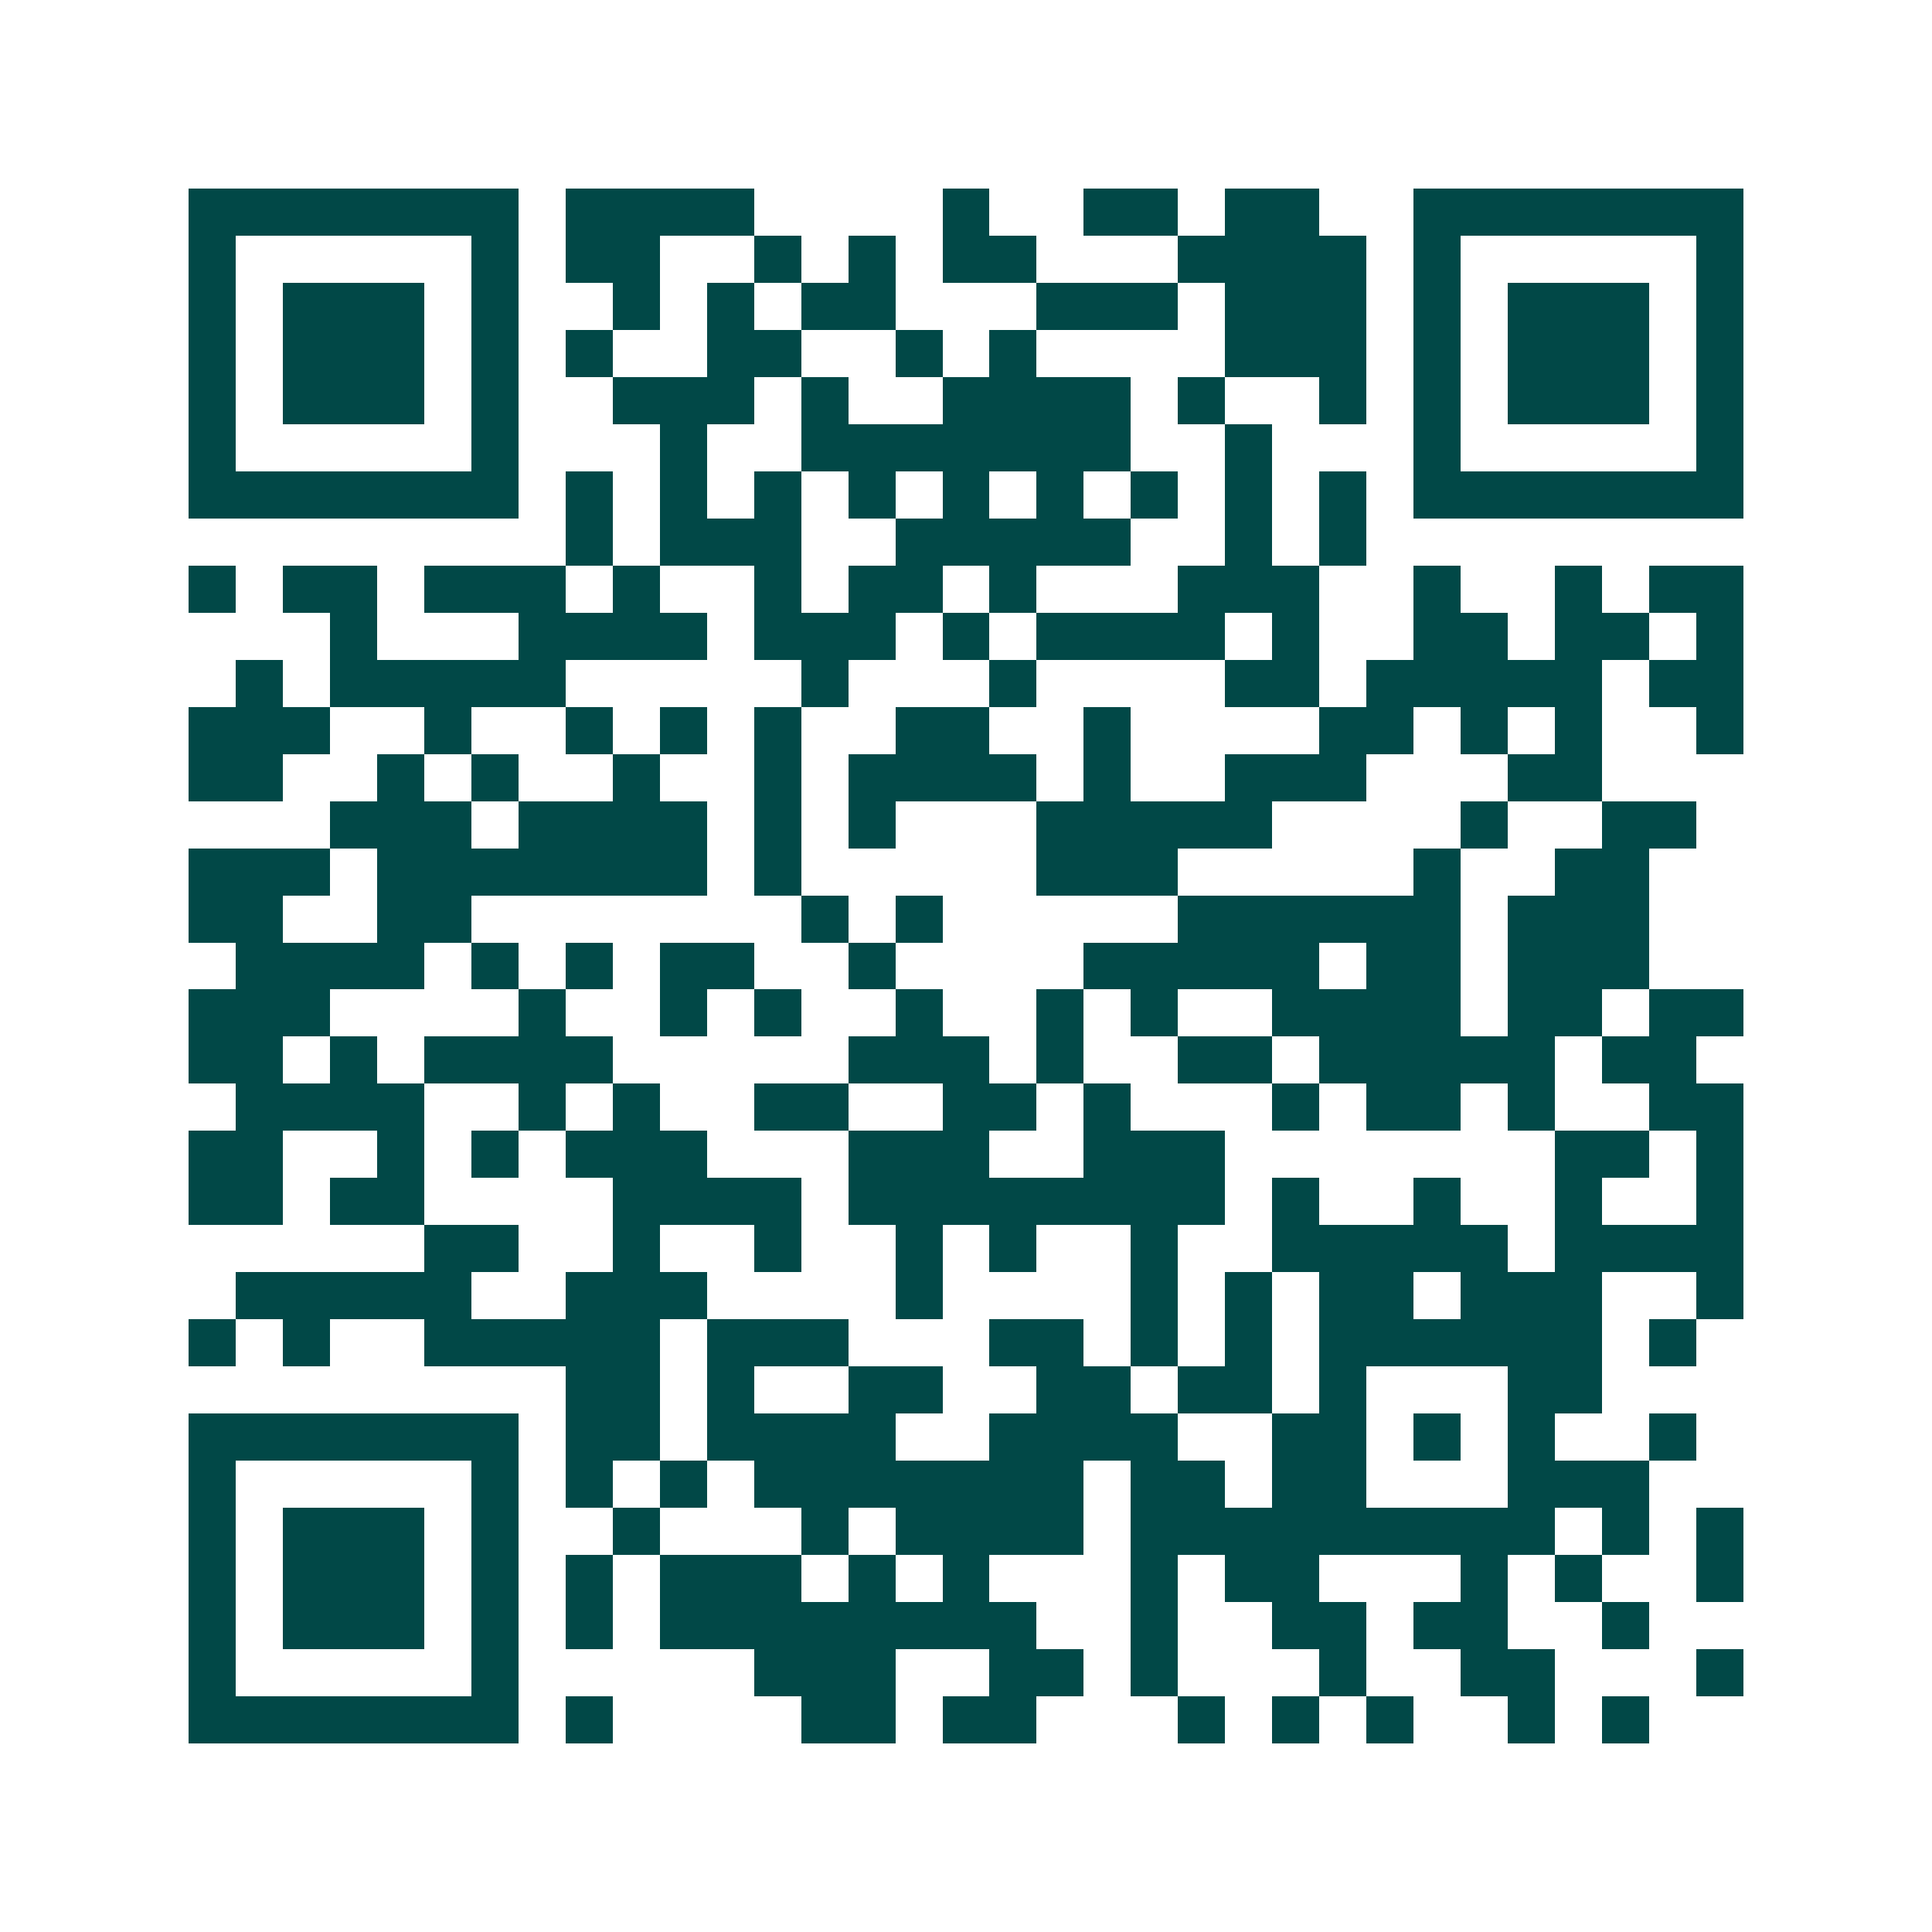 <svg xmlns="http://www.w3.org/2000/svg" width="200" height="200" viewBox="0 0 41 41" shape-rendering="crispEdges"><path fill="#ffffff" d="M0 0h41v41H0z"/><path stroke="#014847" d="M4 4.5h7m1 0h4m4 0h1m2 0h2m1 0h2m2 0h7M4 5.5h1m5 0h1m1 0h2m2 0h1m1 0h1m1 0h2m3 0h4m1 0h1m5 0h1M4 6.5h1m1 0h3m1 0h1m2 0h1m1 0h1m1 0h2m3 0h3m1 0h3m1 0h1m1 0h3m1 0h1M4 7.5h1m1 0h3m1 0h1m1 0h1m2 0h2m2 0h1m1 0h1m4 0h3m1 0h1m1 0h3m1 0h1M4 8.5h1m1 0h3m1 0h1m2 0h3m1 0h1m2 0h4m1 0h1m2 0h1m1 0h1m1 0h3m1 0h1M4 9.5h1m5 0h1m3 0h1m2 0h7m2 0h1m3 0h1m5 0h1M4 10.5h7m1 0h1m1 0h1m1 0h1m1 0h1m1 0h1m1 0h1m1 0h1m1 0h1m1 0h1m1 0h7M12 11.5h1m1 0h3m2 0h5m2 0h1m1 0h1M4 12.5h1m1 0h2m1 0h3m1 0h1m2 0h1m1 0h2m1 0h1m3 0h3m2 0h1m2 0h1m1 0h2M7 13.5h1m3 0h4m1 0h3m1 0h1m1 0h4m1 0h1m2 0h2m1 0h2m1 0h1M5 14.5h1m1 0h5m5 0h1m3 0h1m4 0h2m1 0h5m1 0h2M4 15.5h3m2 0h1m2 0h1m1 0h1m1 0h1m2 0h2m2 0h1m4 0h2m1 0h1m1 0h1m2 0h1M4 16.5h2m2 0h1m1 0h1m2 0h1m2 0h1m1 0h4m1 0h1m2 0h3m3 0h2M7 17.5h3m1 0h4m1 0h1m1 0h1m3 0h5m4 0h1m2 0h2M4 18.5h3m1 0h7m1 0h1m5 0h3m5 0h1m2 0h2M4 19.5h2m2 0h2m7 0h1m1 0h1m5 0h6m1 0h3M5 20.5h4m1 0h1m1 0h1m1 0h2m2 0h1m4 0h5m1 0h2m1 0h3M4 21.5h3m4 0h1m2 0h1m1 0h1m2 0h1m2 0h1m1 0h1m2 0h4m1 0h2m1 0h2M4 22.5h2m1 0h1m1 0h4m5 0h3m1 0h1m2 0h2m1 0h5m1 0h2M5 23.5h4m2 0h1m1 0h1m2 0h2m2 0h2m1 0h1m3 0h1m1 0h2m1 0h1m2 0h2M4 24.5h2m2 0h1m1 0h1m1 0h3m3 0h3m2 0h3m7 0h2m1 0h1M4 25.5h2m1 0h2m4 0h4m1 0h8m1 0h1m2 0h1m2 0h1m2 0h1M9 26.5h2m2 0h1m2 0h1m2 0h1m1 0h1m2 0h1m2 0h5m1 0h4M5 27.5h5m2 0h3m4 0h1m4 0h1m1 0h1m1 0h2m1 0h3m2 0h1M4 28.5h1m1 0h1m2 0h5m1 0h3m3 0h2m1 0h1m1 0h1m1 0h6m1 0h1M12 29.5h2m1 0h1m2 0h2m2 0h2m1 0h2m1 0h1m3 0h2M4 30.5h7m1 0h2m1 0h4m2 0h4m2 0h2m1 0h1m1 0h1m2 0h1M4 31.5h1m5 0h1m1 0h1m1 0h1m1 0h7m1 0h2m1 0h2m3 0h3M4 32.5h1m1 0h3m1 0h1m2 0h1m3 0h1m1 0h4m1 0h9m1 0h1m1 0h1M4 33.5h1m1 0h3m1 0h1m1 0h1m1 0h3m1 0h1m1 0h1m3 0h1m1 0h2m3 0h1m1 0h1m2 0h1M4 34.5h1m1 0h3m1 0h1m1 0h1m1 0h8m2 0h1m2 0h2m1 0h2m2 0h1M4 35.5h1m5 0h1m5 0h3m2 0h2m1 0h1m3 0h1m2 0h2m3 0h1M4 36.5h7m1 0h1m4 0h2m1 0h2m3 0h1m1 0h1m1 0h1m2 0h1m1 0h1"/></svg>
